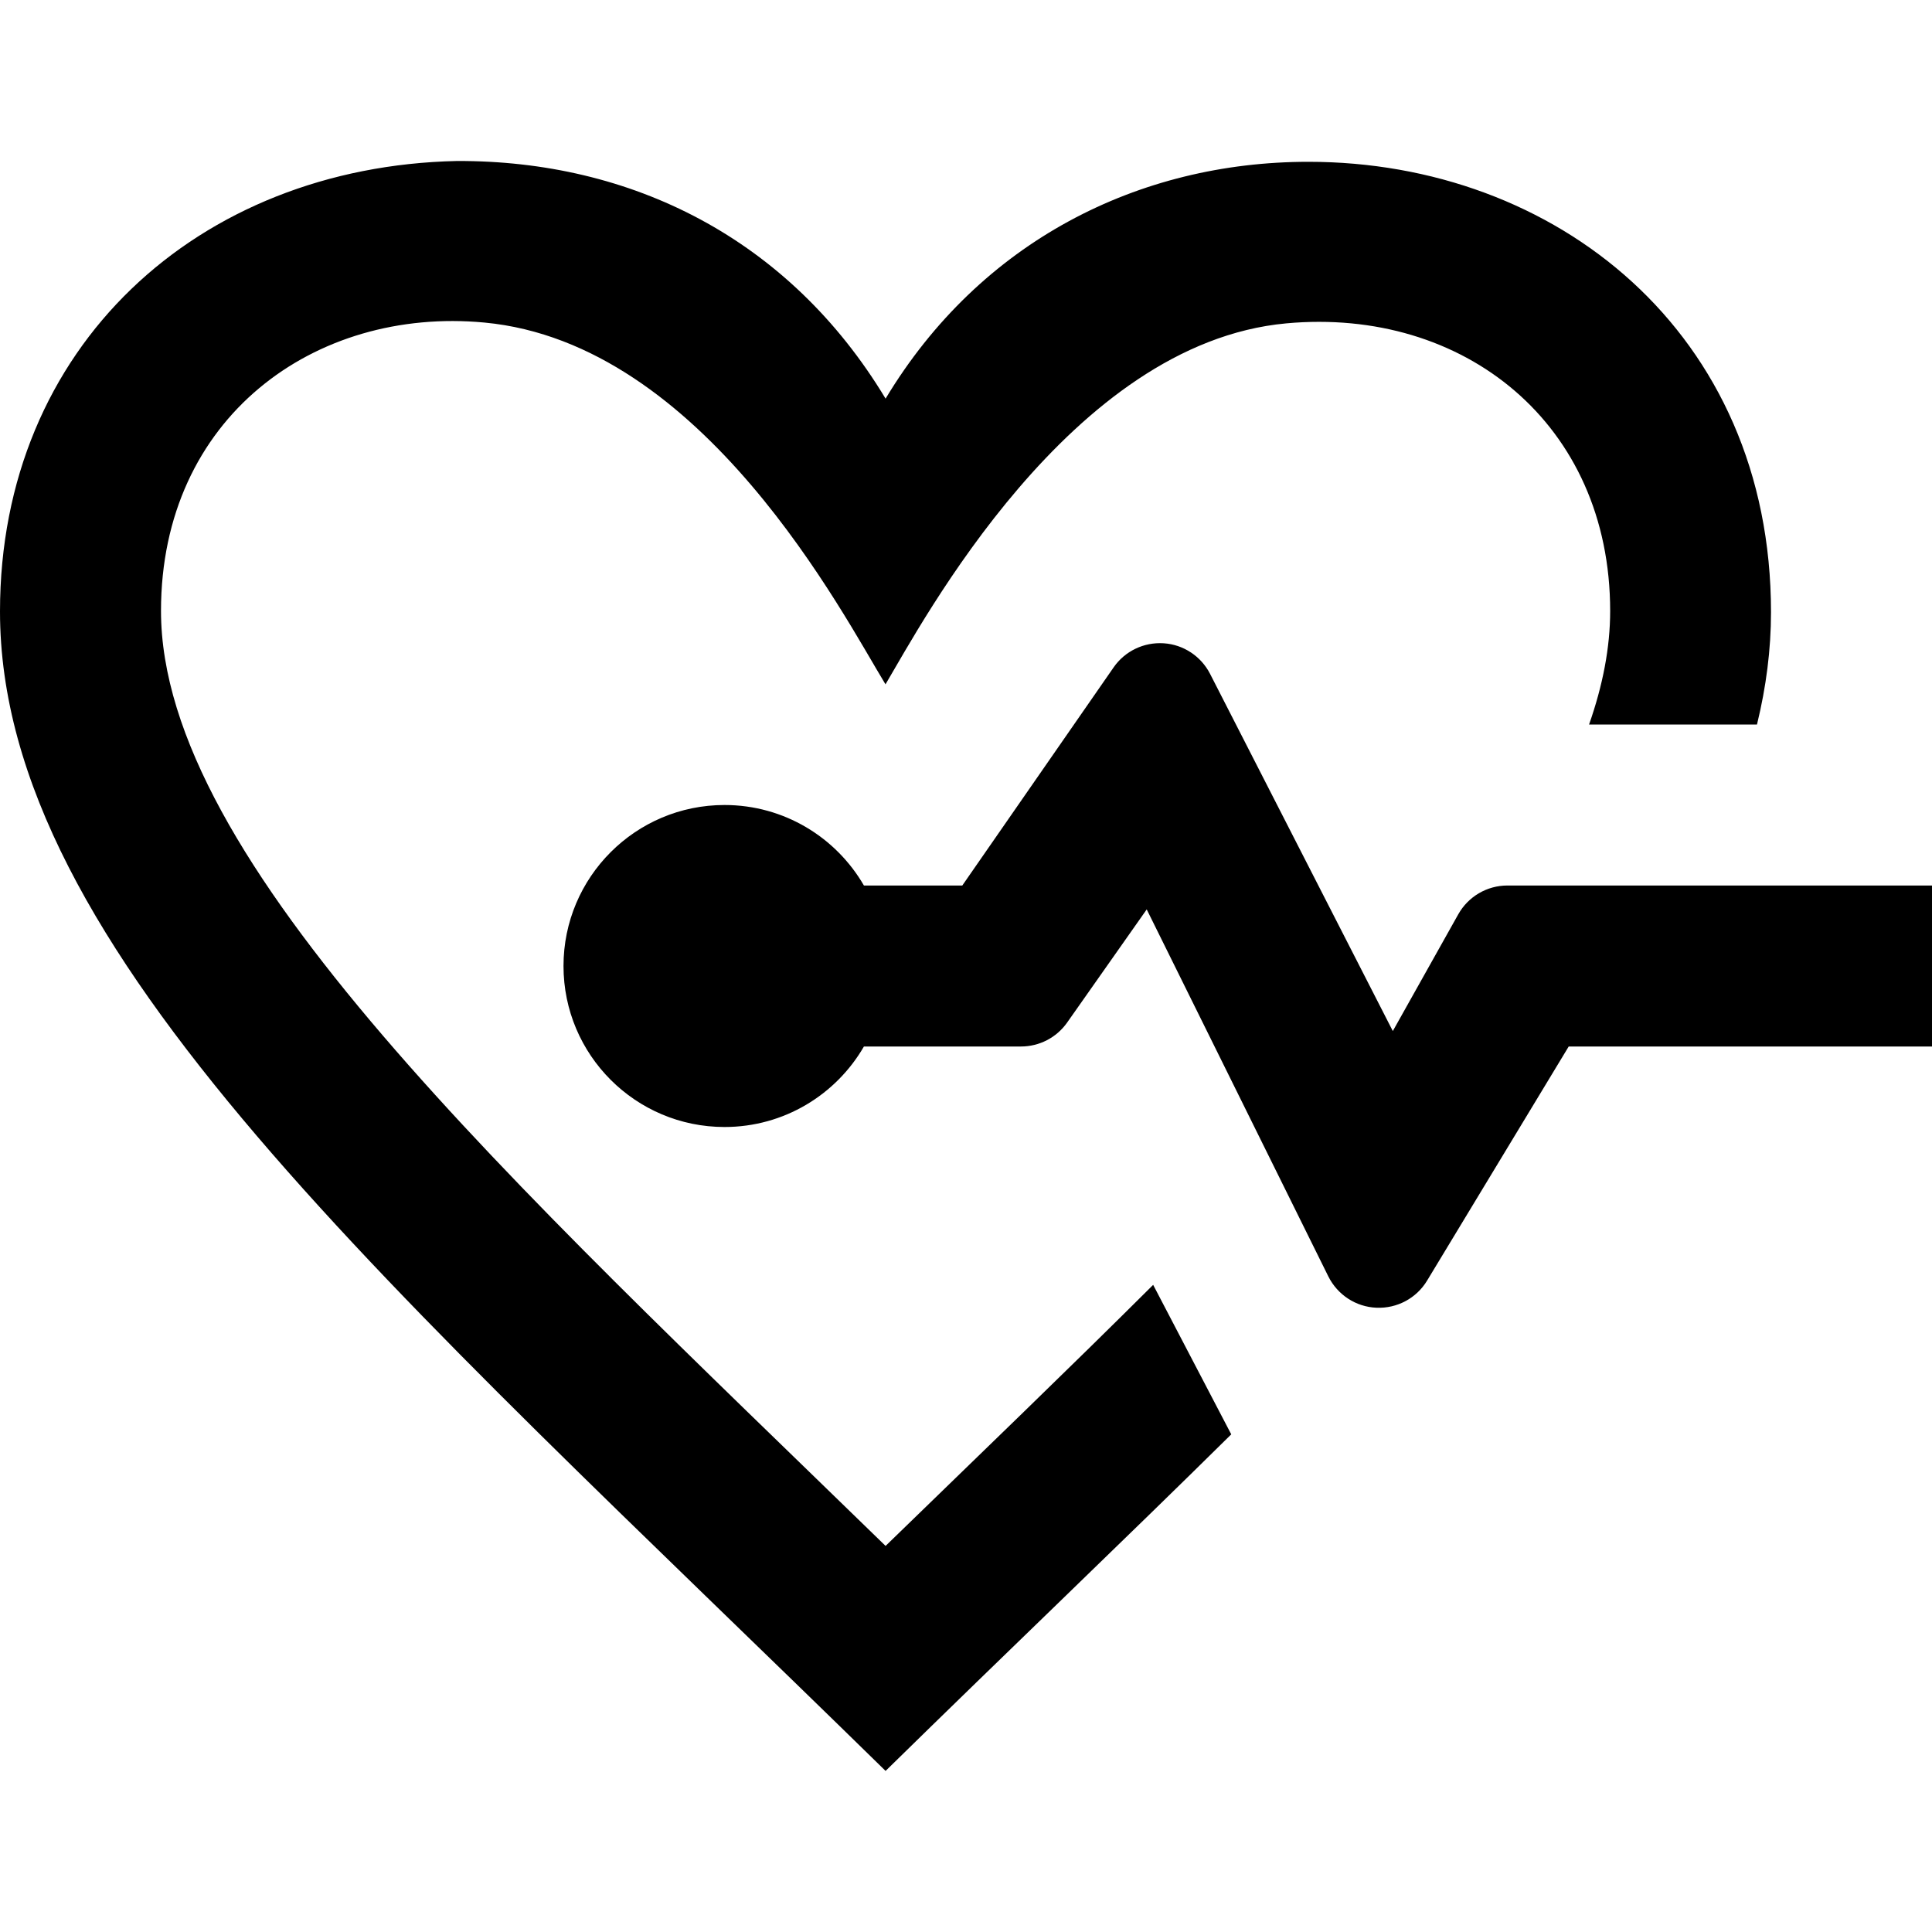 <svg width="24" height="24" xmlns="http://www.w3.org/2000/svg" fill-rule="evenodd" clip-rule="evenodd"><path d="M21.826 9h-2.086c.171-.487.262-.957.262-1.41 0-2.326-1.818-3.776-4.024-3.573-2.681.247-4.518 3.71-4.978 4.484-.527-.863-2.261-4.238-4.981-4.494-2.11-.199-4.019 1.181-4.019 3.582 0 3.109 4.347 7.084 9.001 11.615 1.16-1.127 2.285-2.208 3.324-3.243l.97 1.857c-1.318 1.302-2.769 2.686-4.294 4.181-6.164-6.037-11.001-10.202-11.001-14.403 0-3.294 2.462-5.526 5.674-5.596 2.163-.009 4.125.957 5.327 2.952 1.177-1.956 3.146-2.942 5.253-2.942 3.064 0 5.746 2.115 5.746 5.595 0 .464-.06.928-.174 1.395zm-11.094 4c-.346.598-.992 1-1.732 1-1.104 0-2-.896-2-2s.896-2 2-2c.74 0 1.386.402 1.732 1h1.222l1.88-2.71c.14-.202.376-.315.622-.299.245.016.464.161.576.38l2.27 4.437.813-1.45c.124-.221.357-.358.611-.358h5.274v2h-4.513l-1.759 2.908c-.132.219-.373.348-.629.337-.255-.01-.484-.16-.598-.389l-2.256-4.559-.989 1.406c-.131.186-.345.297-.573.297h-1.951z"></path></svg>